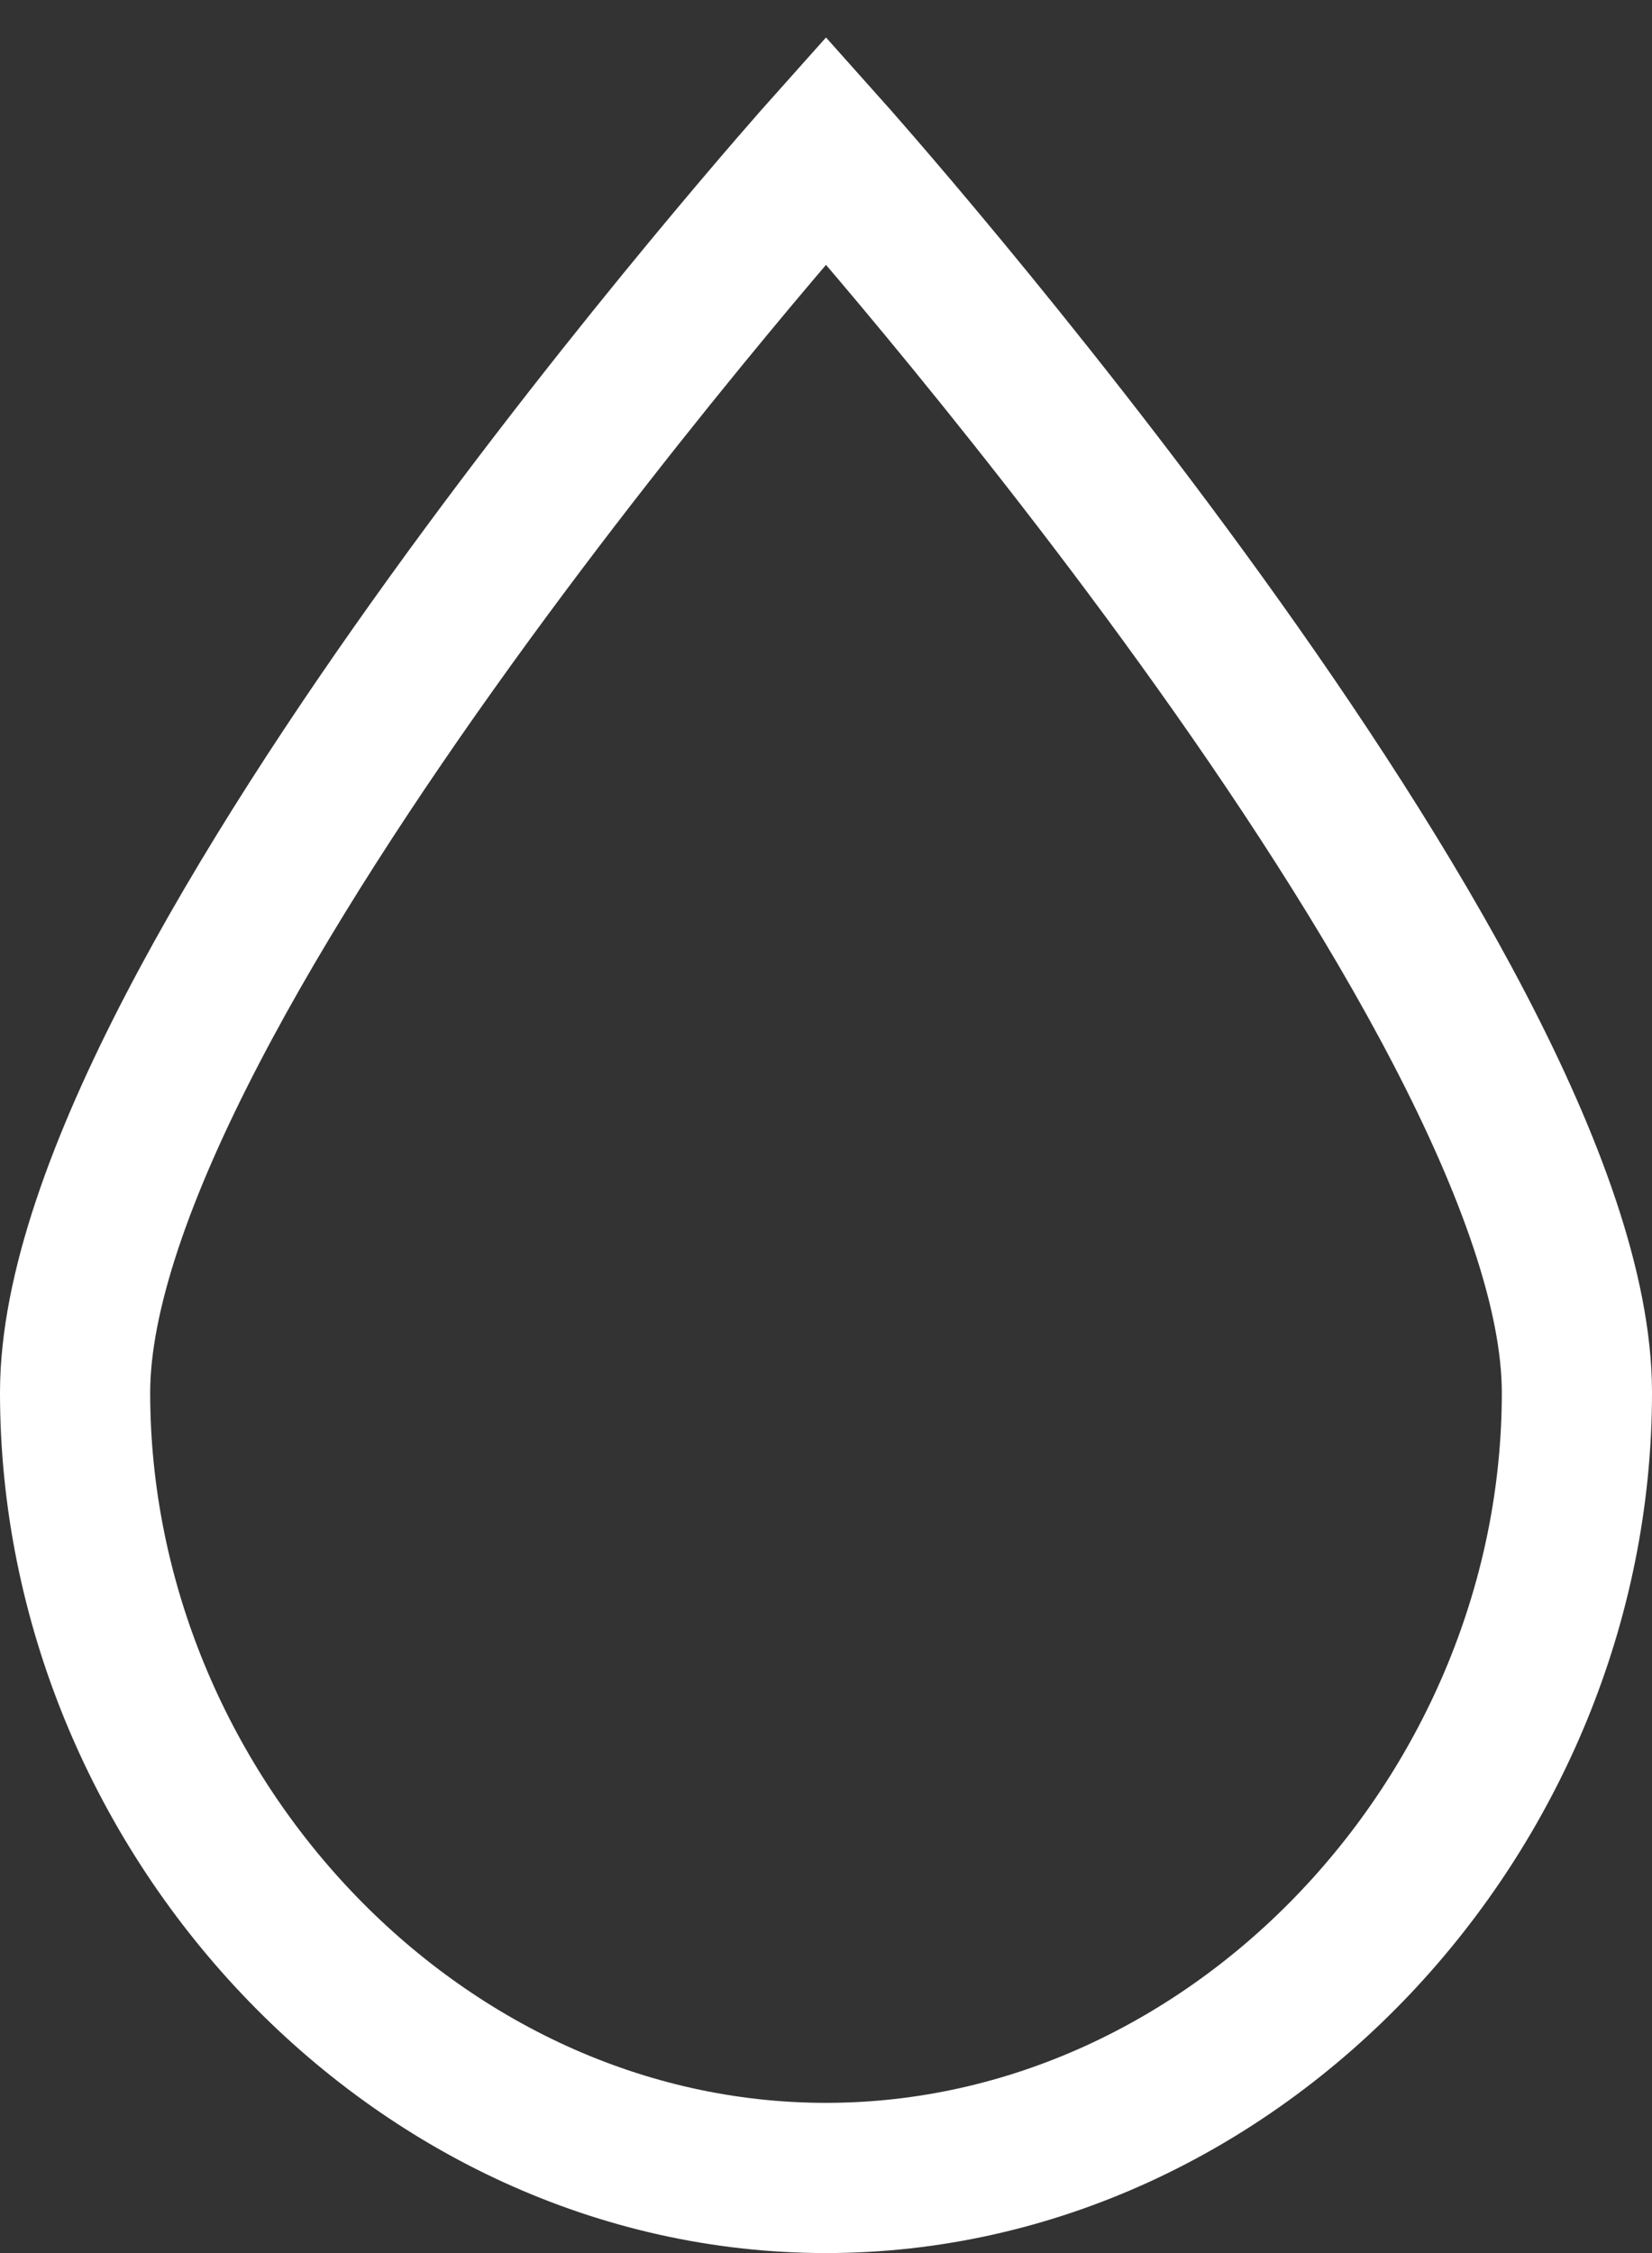 <svg width="22" height="30" viewBox="0 0 22 30" fill="none" xmlns="http://www.w3.org/2000/svg">
<rect x="0" y="0" width="22" height="30" fill="#333333" stroke="none"/>
<path d="M11 2C11 2 21 13.194 21 18.543C21 24.117 16.478 29 11 29C5.522 29 1 24.117 1 18.543C1 13.194 11 2 11 2Z" stroke="white" stroke-width="2" stroke-miterlimit="10" stroke-linecap="round"/>
</svg>
